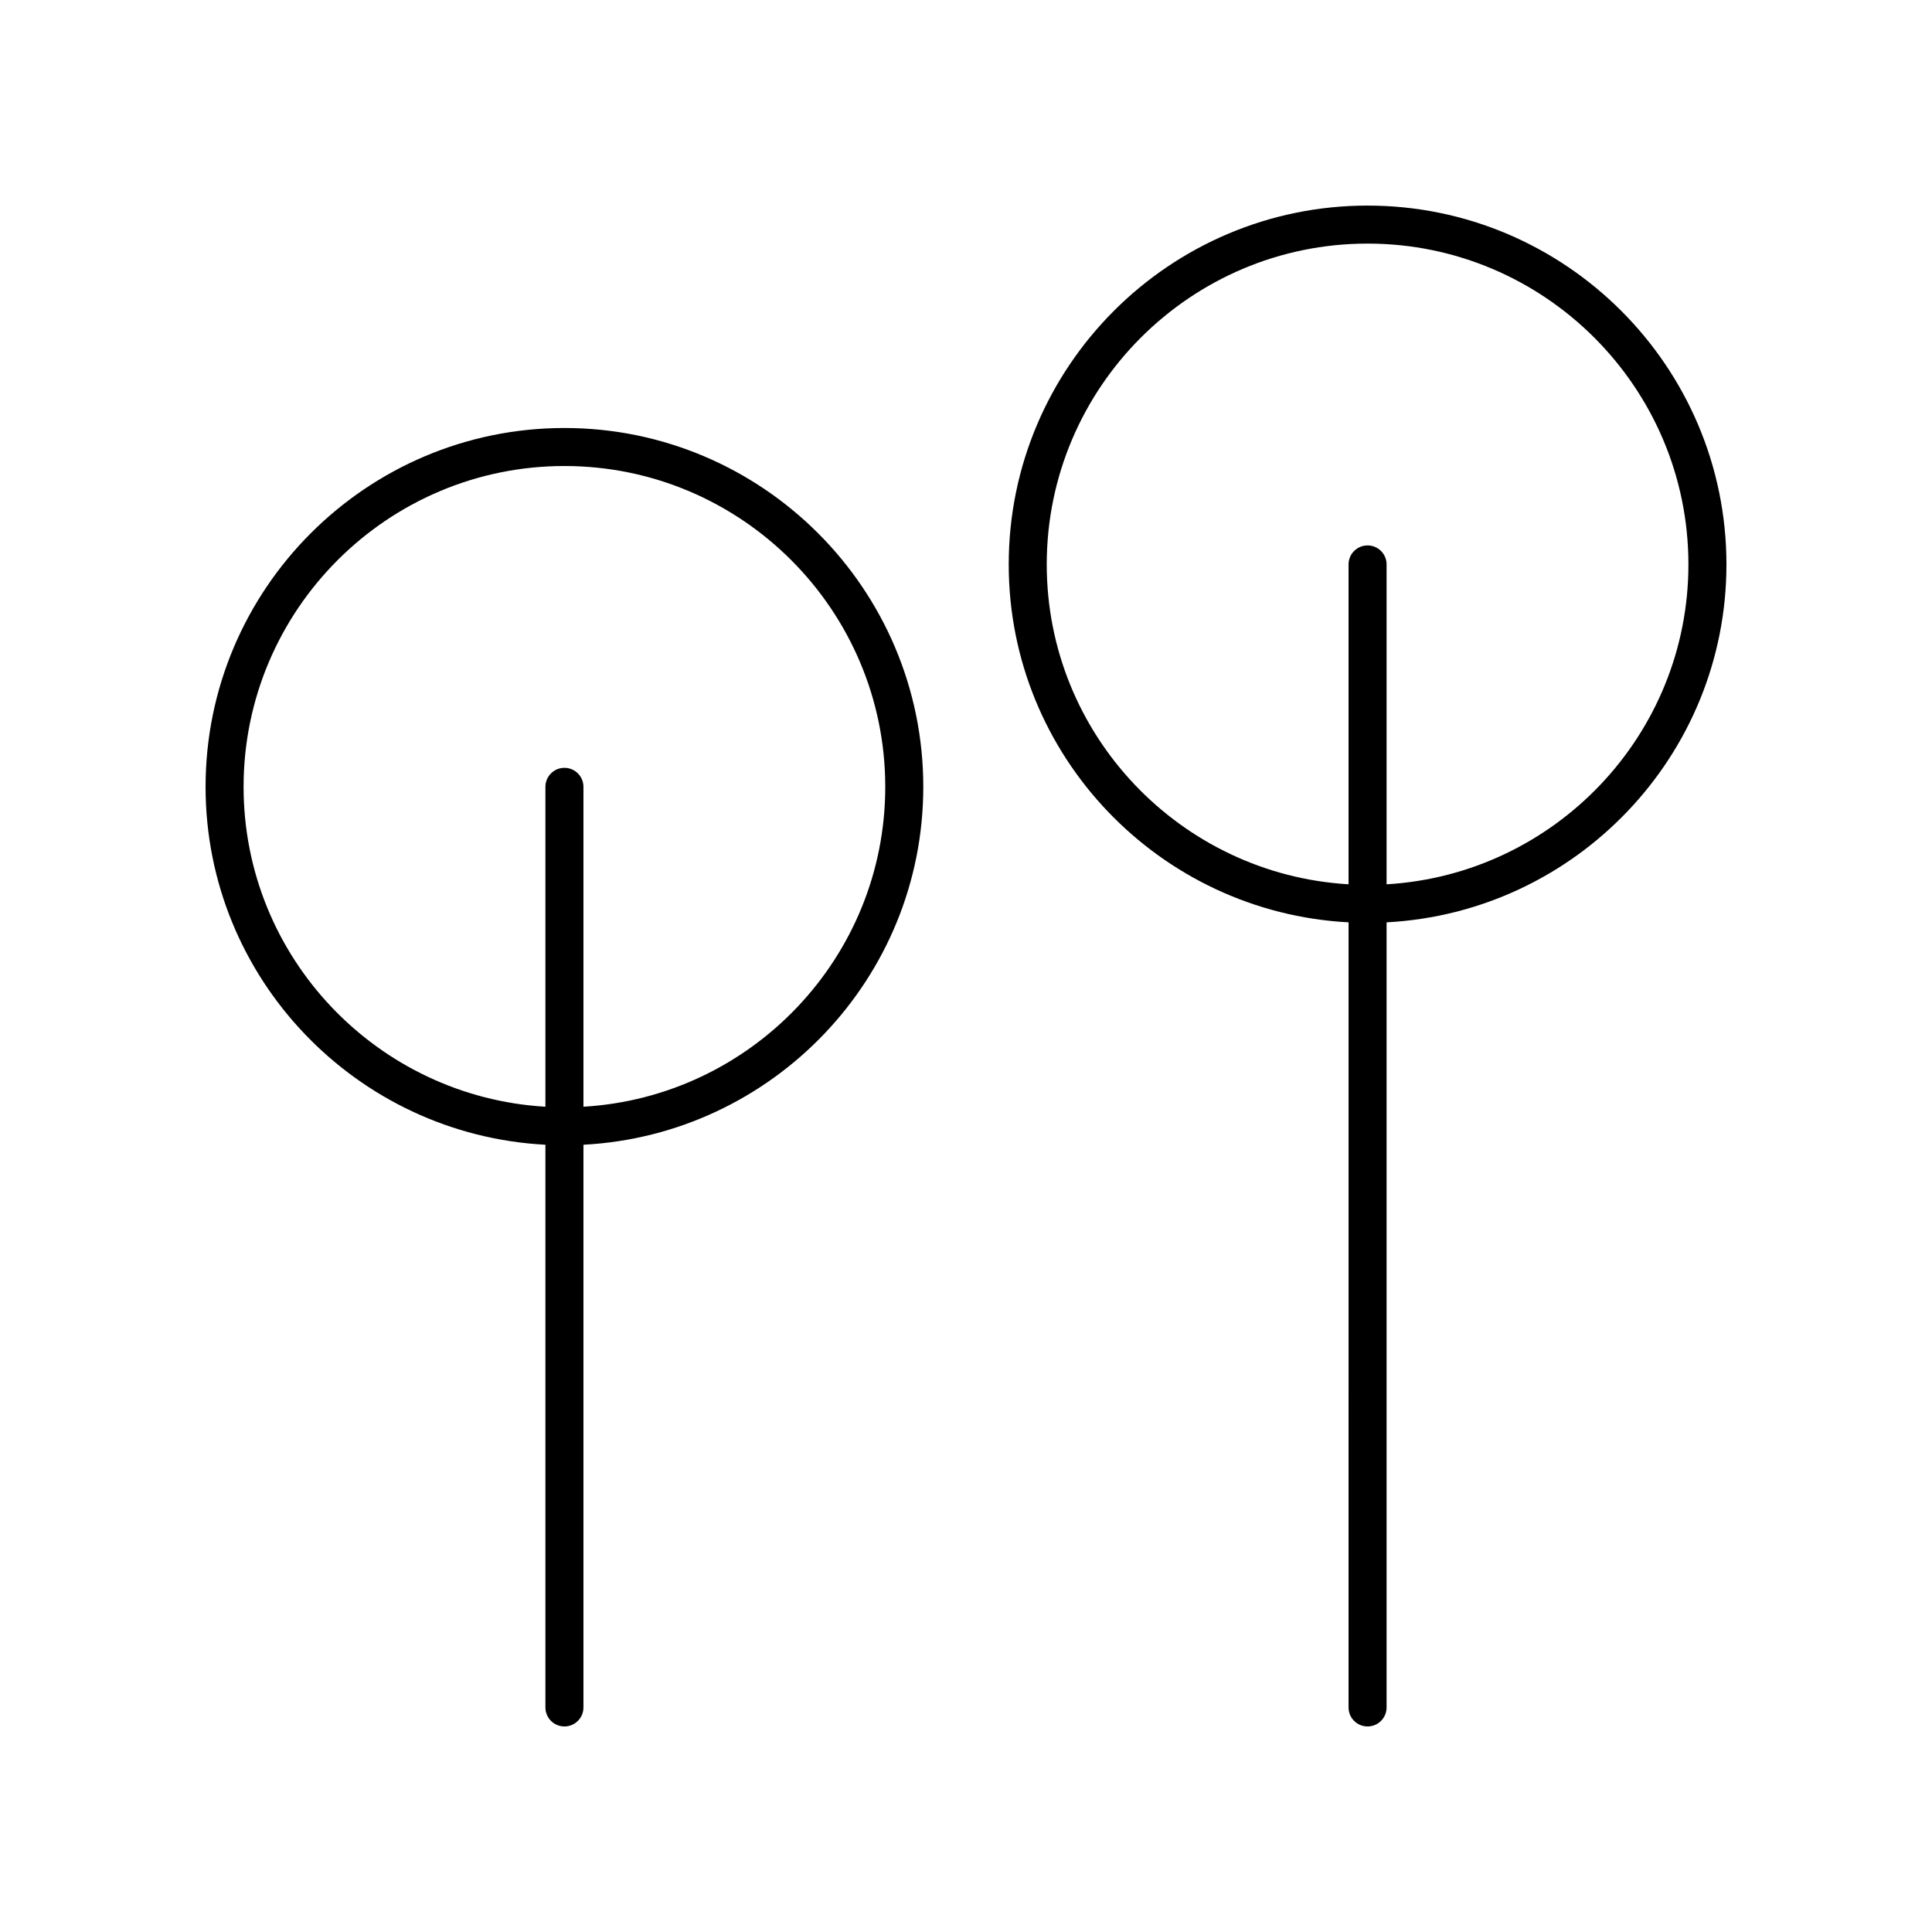 <?xml version="1.0" encoding="UTF-8"?>
<!-- Uploaded to: SVG Repo, www.svgrepo.com, Generator: SVG Repo Mixer Tools -->
<svg fill="#000000" width="800px" height="800px" version="1.1" viewBox="144 144 512 512" xmlns="http://www.w3.org/2000/svg">
 <g>
  <path d="m288.54 447.37v149.12c0 2.785 2.254 5.039 5.039 5.039s5.039-2.254 5.039-5.039v-149.12c50.09-2.644 90.062-44.105 90.062-94.848 0-52.438-42.66-95.098-95.098-95.098-52.445 0-95.105 42.66-95.105 95.098 0 50.742 39.969 92.207 90.062 94.848zm5.039-179.87c46.883 0 85.023 38.141 85.023 85.023 0 45.184-35.449 82.145-79.984 84.773v-84.773c0-2.785-2.254-5.039-5.039-5.039s-5.039 2.254-5.039 5.039v84.773c-44.531-2.629-79.988-39.59-79.988-84.773 0-46.883 38.145-85.023 85.027-85.023z"/>
  <path d="m506.42 198.48c-52.438 0-95.098 42.66-95.098 95.105 0 50.738 39.973 92.199 90.062 94.844l-0.004 208.06c0 2.785 2.254 5.039 5.039 5.039 2.785 0 5.039-2.254 5.039-5.039v-208.06c50.094-2.644 90.066-44.105 90.066-94.844 0-52.441-42.664-95.102-95.105-95.102zm5.039 179.87v-84.77c0-2.785-2.254-5.039-5.039-5.039-2.785 0-5.039 2.254-5.039 5.039v84.766c-44.535-2.629-79.984-39.586-79.984-84.766 0-46.883 38.141-85.027 85.023-85.027 46.883 0 85.027 38.145 85.027 85.027 0 45.184-35.457 82.141-79.988 84.77z"/>
 </g>
</svg>